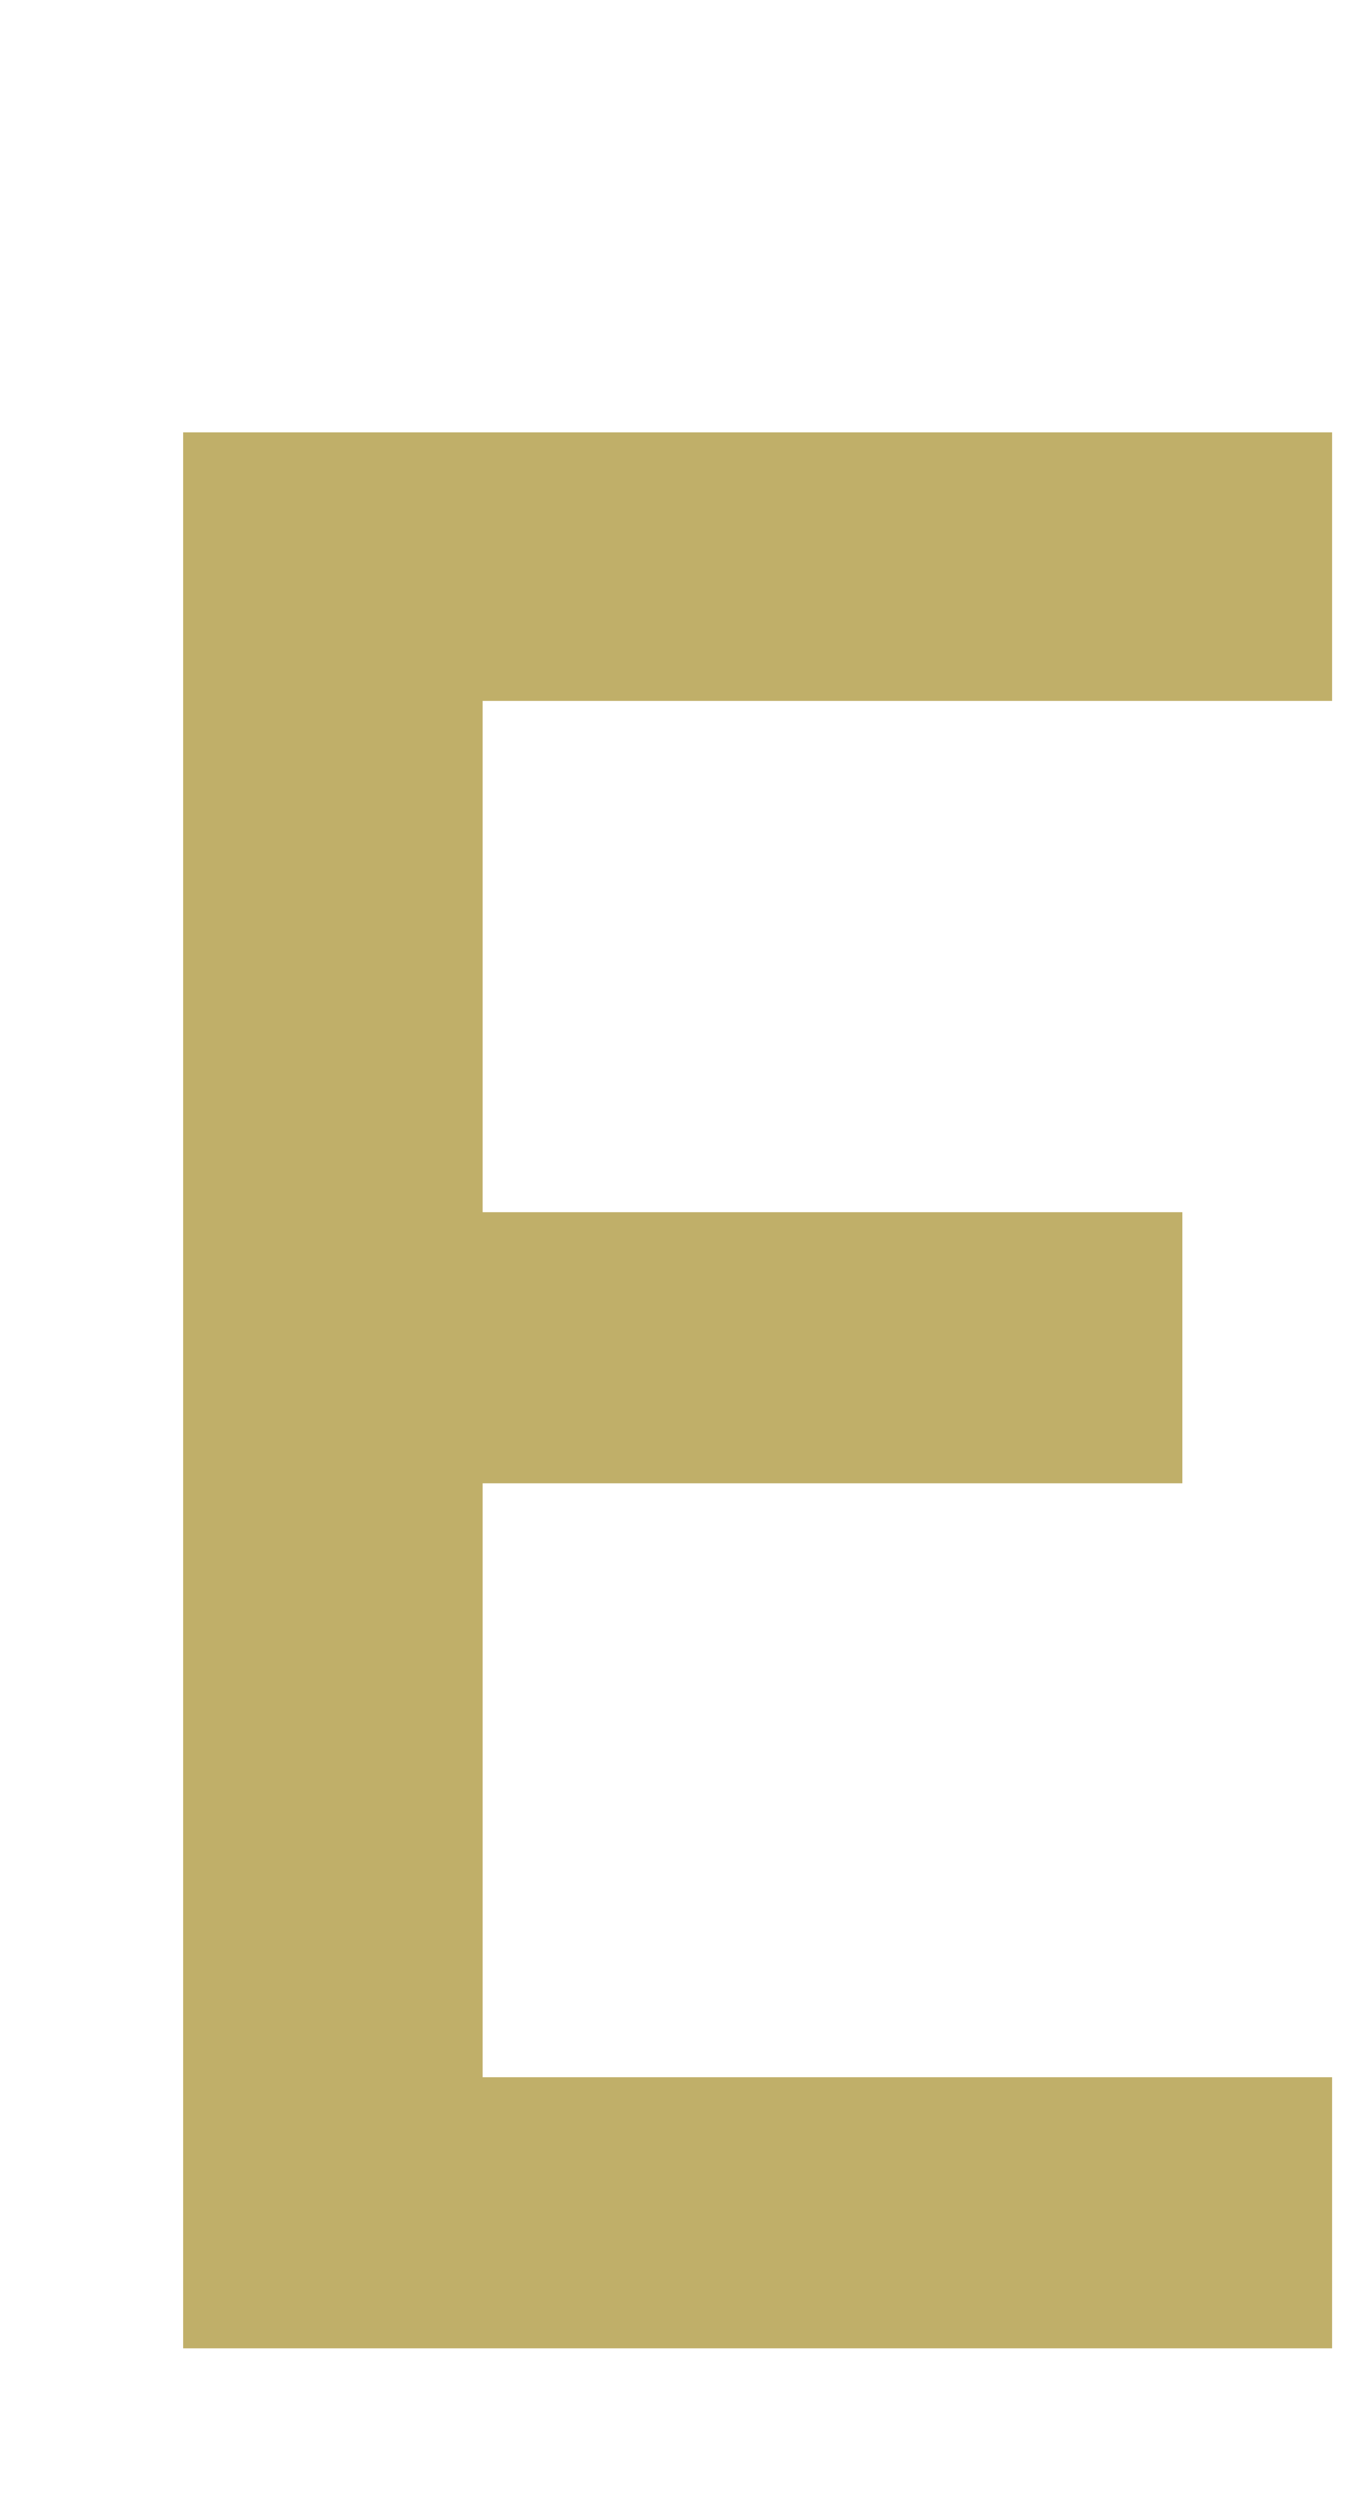 <?xml version="1.0" encoding="UTF-8"?>
<svg id="img" xmlns="http://www.w3.org/2000/svg" viewBox="0 0 49 91">
  <defs>
    <style>
      .cls-1 {
        fill: #c0af69;
      }
    </style>
  </defs>
  <path class="cls-1" d="M17.57,44.125h25.473v9.869H17.57v21.619h30.924v9.869H6.667V15.739H48.494v9.775H17.57v18.611Z"/>
</svg>